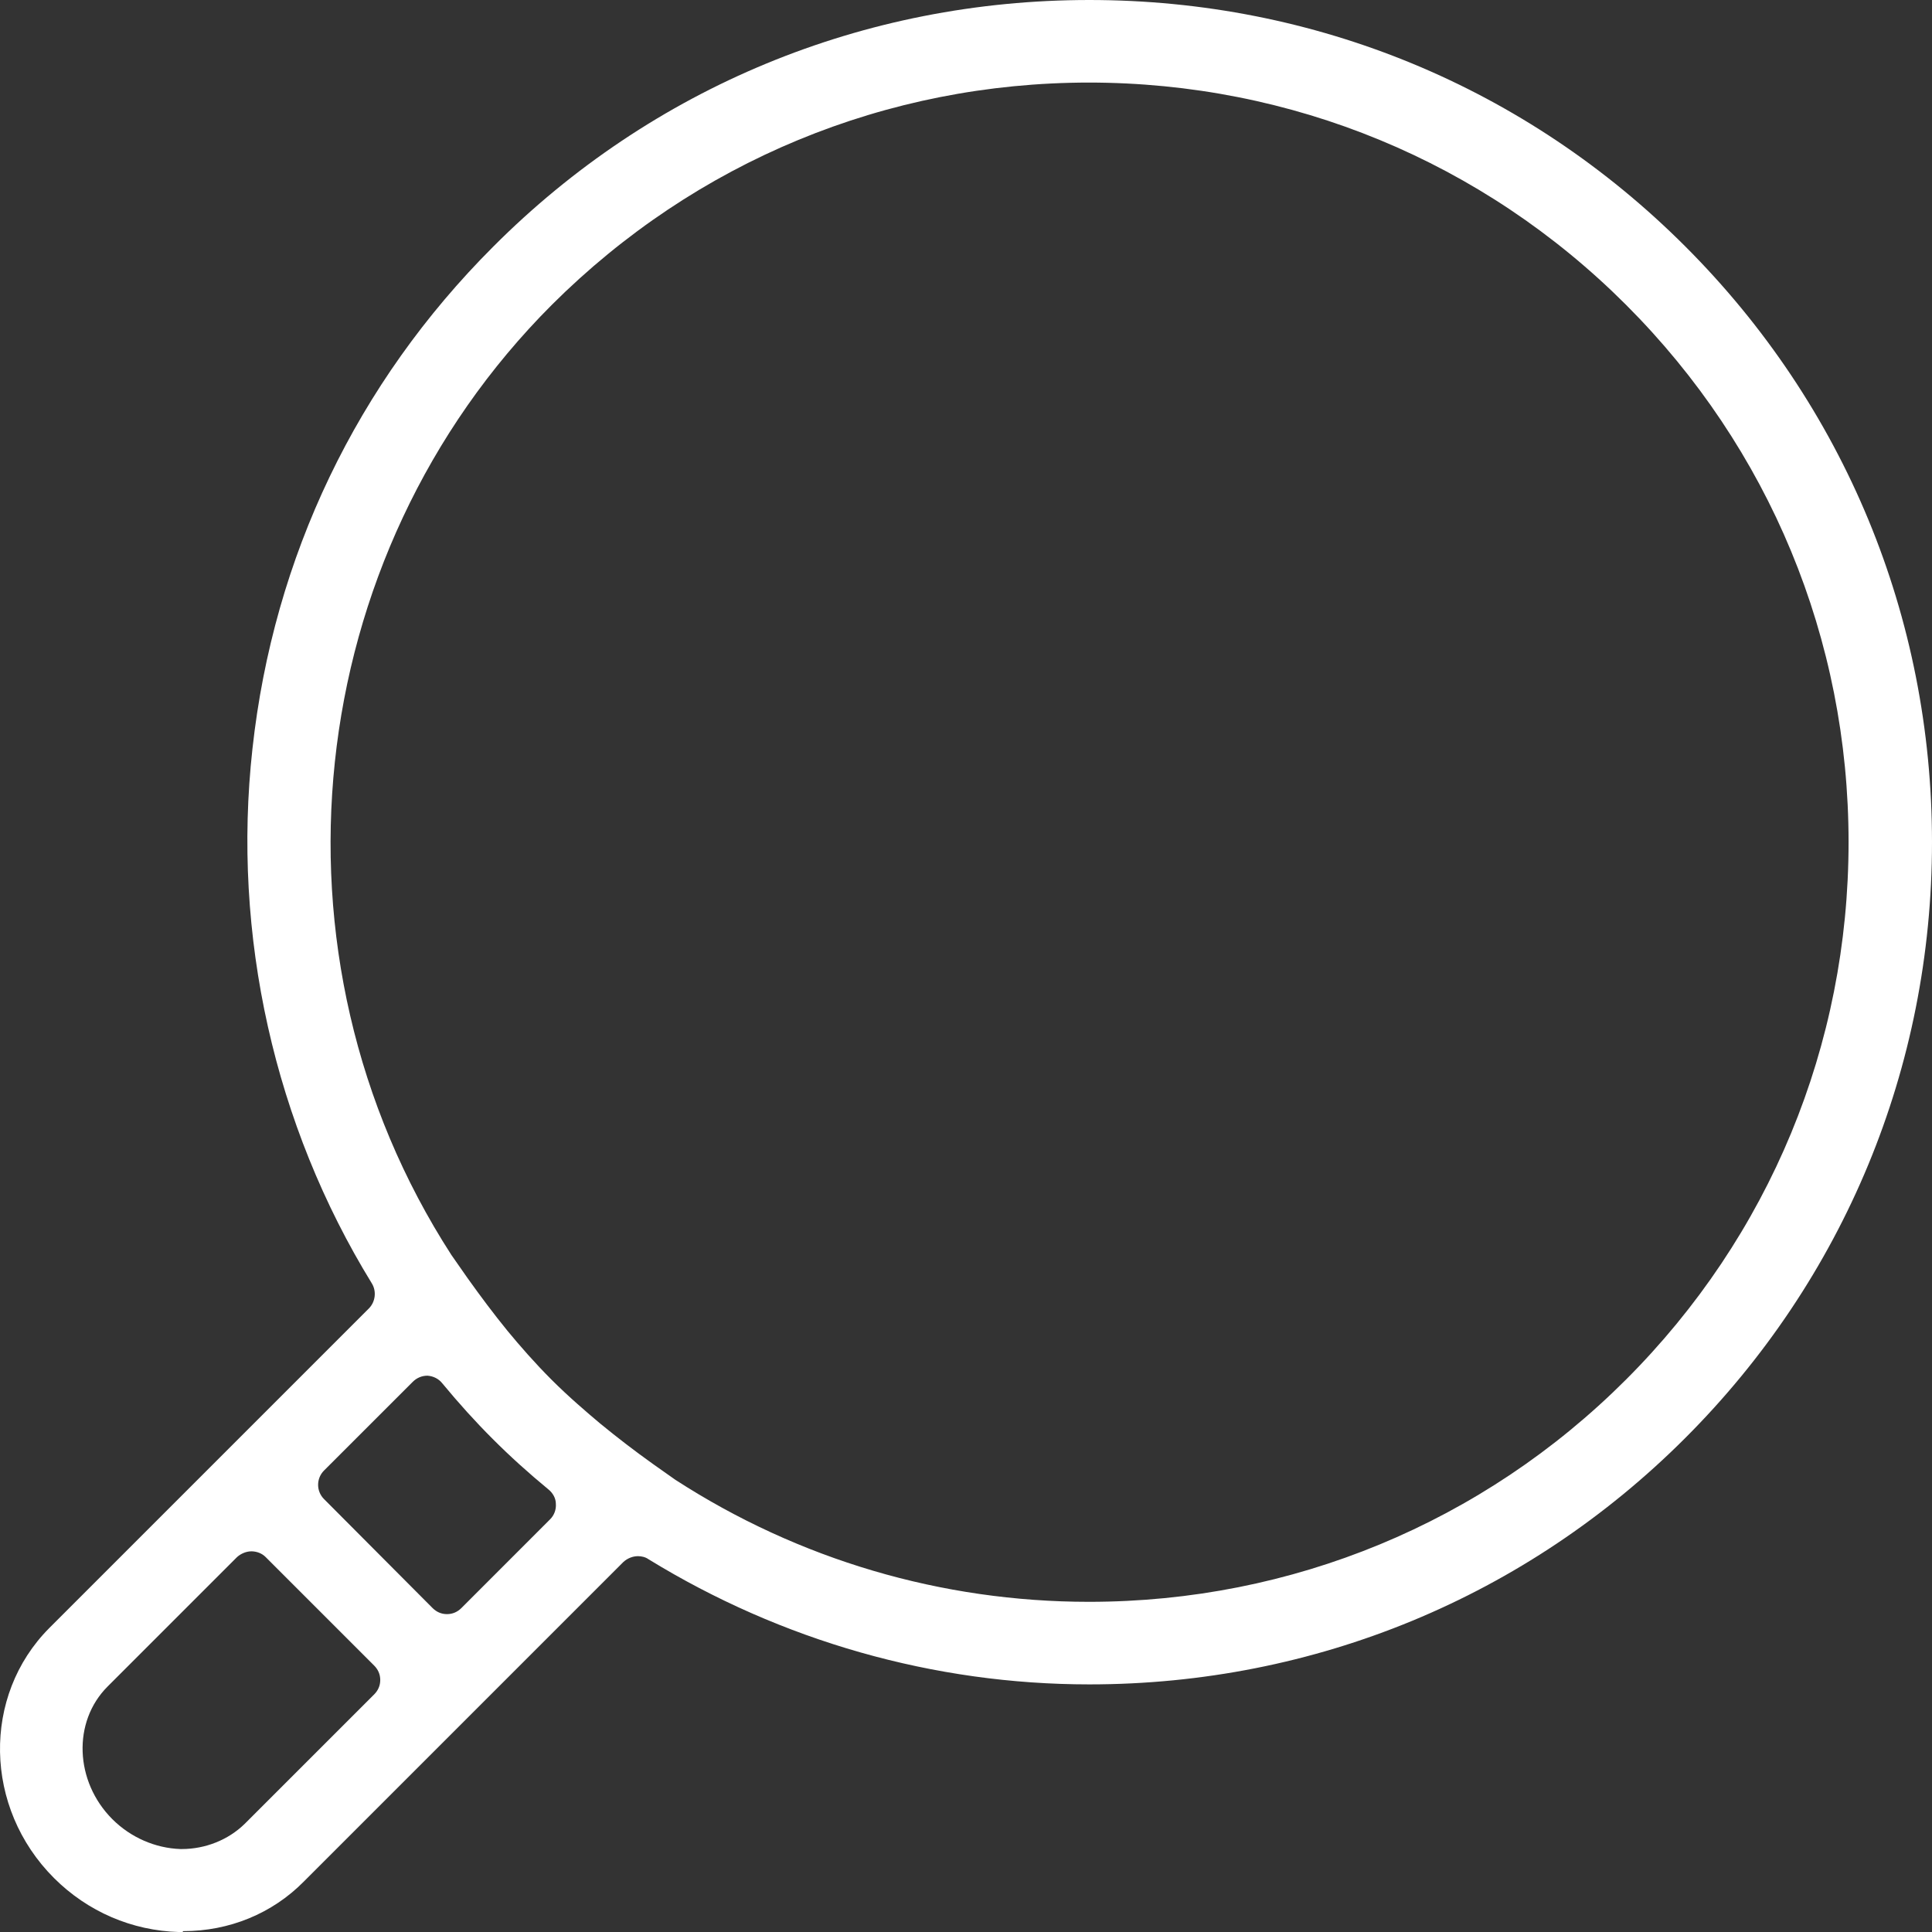 <svg width="49" height="49" viewBox="0 0 49 49" fill="none" xmlns="http://www.w3.org/2000/svg">
<rect x="0" y="0" width="49" height="49" fill="#333333" stroke="none"/>
<path d="M4.632 49.001C4.632 49.001 4.576 49.001 4.543 49.001C3.351 48.967 2.227 48.488 1.369 47.631C-0.413 45.849 -0.457 43.009 1.247 41.294L9.354 33.187C9.521 33.02 9.554 32.752 9.432 32.552C6.96 28.532 5.879 23.71 6.403 18.988C6.937 14.121 9.053 9.711 12.506 6.259C16.537 2.216 21.905 0 27.629 0C33.353 0 38.71 2.216 42.741 6.248C46.784 10.29 49 15.658 49 21.36C49 27.062 46.773 32.441 42.741 36.472C38.71 40.504 33.342 42.72 27.629 42.72C23.687 42.72 19.822 41.617 16.448 39.546C16.37 39.49 16.27 39.468 16.181 39.468C16.047 39.468 15.913 39.523 15.813 39.613L7.706 47.72C6.904 48.533 5.813 48.978 4.654 48.978H4.643L4.632 49.001ZM6.381 39.345C6.247 39.345 6.113 39.401 6.013 39.49L2.728 42.775C1.837 43.666 1.893 45.181 2.85 46.139C3.318 46.606 3.942 46.874 4.576 46.896H4.61C5.211 46.896 5.79 46.662 6.202 46.261L9.488 42.976C9.588 42.876 9.644 42.753 9.644 42.608C9.644 42.464 9.588 42.341 9.488 42.241L6.737 39.49C6.637 39.39 6.503 39.345 6.369 39.345H6.381ZM10.835 34.891C10.701 34.891 10.568 34.946 10.468 35.047L8.218 37.296C8.018 37.497 8.018 37.82 8.218 38.02L10.969 40.782C11.069 40.882 11.192 40.938 11.336 40.938C11.481 40.938 11.604 40.882 11.704 40.782L13.953 38.532C14.054 38.432 14.109 38.287 14.098 38.142C14.098 37.998 14.02 37.864 13.909 37.775C13.397 37.352 12.94 36.94 12.495 36.494C12.06 36.06 11.637 35.592 11.214 35.08C11.125 34.969 10.991 34.902 10.846 34.891C10.846 34.891 10.835 34.891 10.824 34.891H10.835ZM27.629 2.094C22.473 2.094 17.64 4.098 13.998 7.729C7.617 14.11 6.548 24.244 11.448 31.828L11.86 32.418C12.194 32.886 12.528 33.332 12.873 33.755C13.185 34.133 13.564 34.568 13.987 34.991C14.421 35.425 14.878 35.815 15.223 36.105C15.657 36.461 16.092 36.795 16.559 37.129L17.127 37.53C20.257 39.557 23.887 40.626 27.618 40.626C32.763 40.626 37.607 38.621 41.238 34.991C44.88 31.349 46.884 26.505 46.884 21.36C46.884 16.215 44.88 11.37 41.238 7.729C37.607 4.098 32.763 2.094 27.607 2.094H27.629Z" fill="white"/>
</svg>
